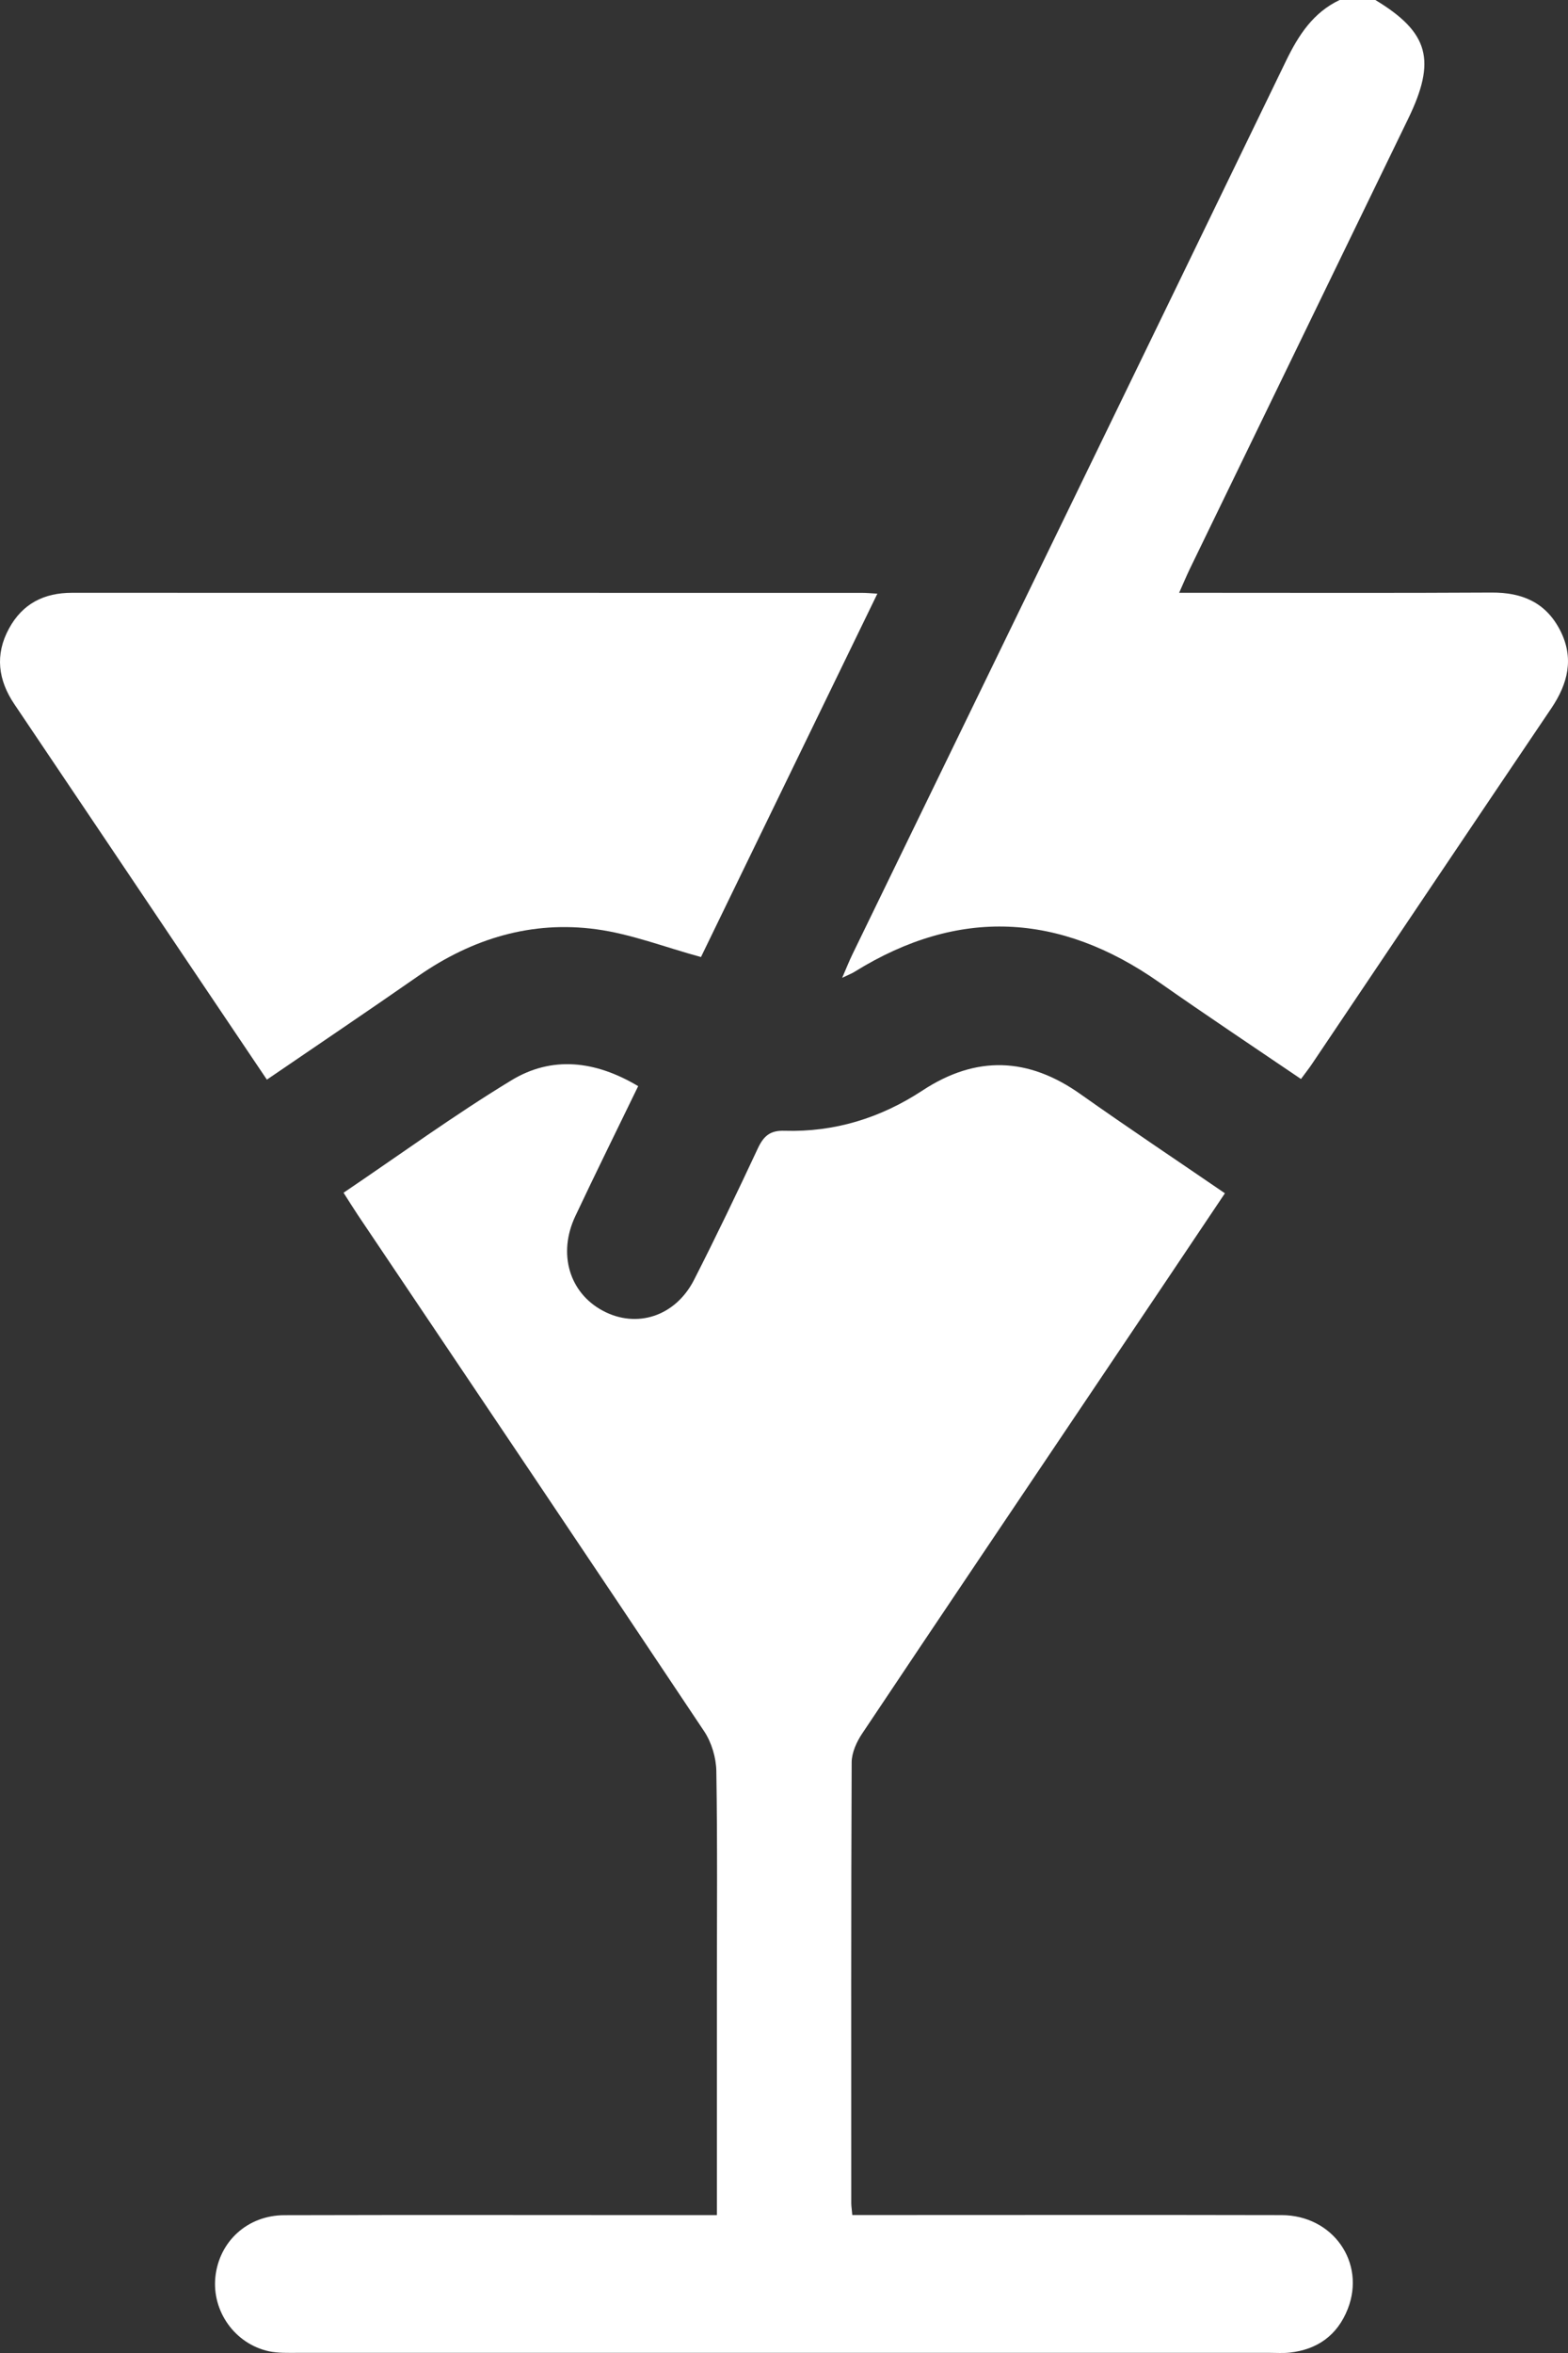 <svg width="20" height="30" viewBox="0 0 20 30" fill="none" xmlns="http://www.w3.org/2000/svg">
<rect x="0" y="0" width="20" height="30" fill="#333333" stroke="none"/>
<path d="M17.543 0C18.227 0.414 18.324 0.769 17.959 1.519C17.031 3.431 16.104 5.343 15.176 7.254C15.135 7.339 15.098 7.428 15.04 7.558C15.172 7.558 15.272 7.558 15.372 7.558C16.591 7.558 17.809 7.562 19.028 7.555C19.413 7.553 19.718 7.679 19.902 8.041C20.08 8.393 19.999 8.715 19.789 9.028C18.77 10.536 17.756 12.047 16.74 13.557C16.698 13.621 16.649 13.681 16.594 13.757C15.986 13.344 15.38 12.941 14.784 12.523C13.517 11.636 12.227 11.568 10.905 12.387C10.868 12.411 10.826 12.426 10.742 12.467C10.798 12.338 10.832 12.251 10.873 12.167C12.717 8.371 14.564 4.576 16.403 0.777C16.564 0.445 16.751 0.159 17.087 0H17.543Z" fill="white"/>
<path d="M9.144 28.24C9.144 27.263 9.144 26.328 9.144 25.392C9.144 24.456 9.152 23.517 9.137 22.58C9.134 22.41 9.076 22.215 8.982 22.074C7.516 19.876 6.039 17.684 4.565 15.492C4.507 15.405 4.452 15.316 4.382 15.207C5.103 14.72 5.793 14.217 6.519 13.776C7.038 13.459 7.591 13.521 8.14 13.848C7.867 14.411 7.597 14.956 7.338 15.506C7.112 15.985 7.262 16.484 7.69 16.712C8.121 16.942 8.615 16.784 8.853 16.317C9.135 15.764 9.403 15.204 9.666 14.642C9.74 14.484 9.823 14.41 10.008 14.417C10.643 14.436 11.231 14.255 11.764 13.905C12.452 13.452 13.118 13.478 13.786 13.953C14.387 14.378 14.999 14.786 15.624 15.214C15.088 16.013 14.566 16.792 14.042 17.569C13.027 19.079 12.009 20.587 10.998 22.101C10.927 22.206 10.864 22.345 10.863 22.468C10.855 24.343 10.858 26.217 10.858 28.091C10.858 28.129 10.865 28.166 10.871 28.241C10.977 28.241 11.078 28.241 11.178 28.241C12.901 28.241 14.624 28.238 16.347 28.242C17.001 28.244 17.423 28.846 17.191 29.438C17.058 29.776 16.802 29.956 16.451 29.995C16.366 30.004 16.28 29.998 16.194 29.998C12.062 29.998 7.931 29.998 3.8 29.998C3.676 29.998 3.549 30.003 3.43 29.978C2.997 29.884 2.702 29.469 2.747 29.032C2.794 28.579 3.156 28.244 3.627 28.243C5.35 28.238 7.073 28.242 8.796 28.242C8.899 28.242 9.003 28.242 9.142 28.242L9.144 28.24Z" fill="white"/>
<path d="M11.191 7.569C10.422 9.152 9.673 10.694 8.941 12.202C8.479 12.076 8.05 11.908 7.607 11.848C6.784 11.736 6.026 11.964 5.336 12.443C4.7 12.886 4.057 13.319 3.404 13.765C2.722 12.752 2.052 11.757 1.383 10.761C0.983 10.167 0.583 9.572 0.183 8.978C-0.024 8.671 -0.067 8.348 0.114 8.015C0.288 7.694 0.564 7.558 0.918 7.558C4.278 7.559 7.639 7.558 11.001 7.559C11.048 7.559 11.094 7.563 11.191 7.569Z" fill="white"/>
</svg>
